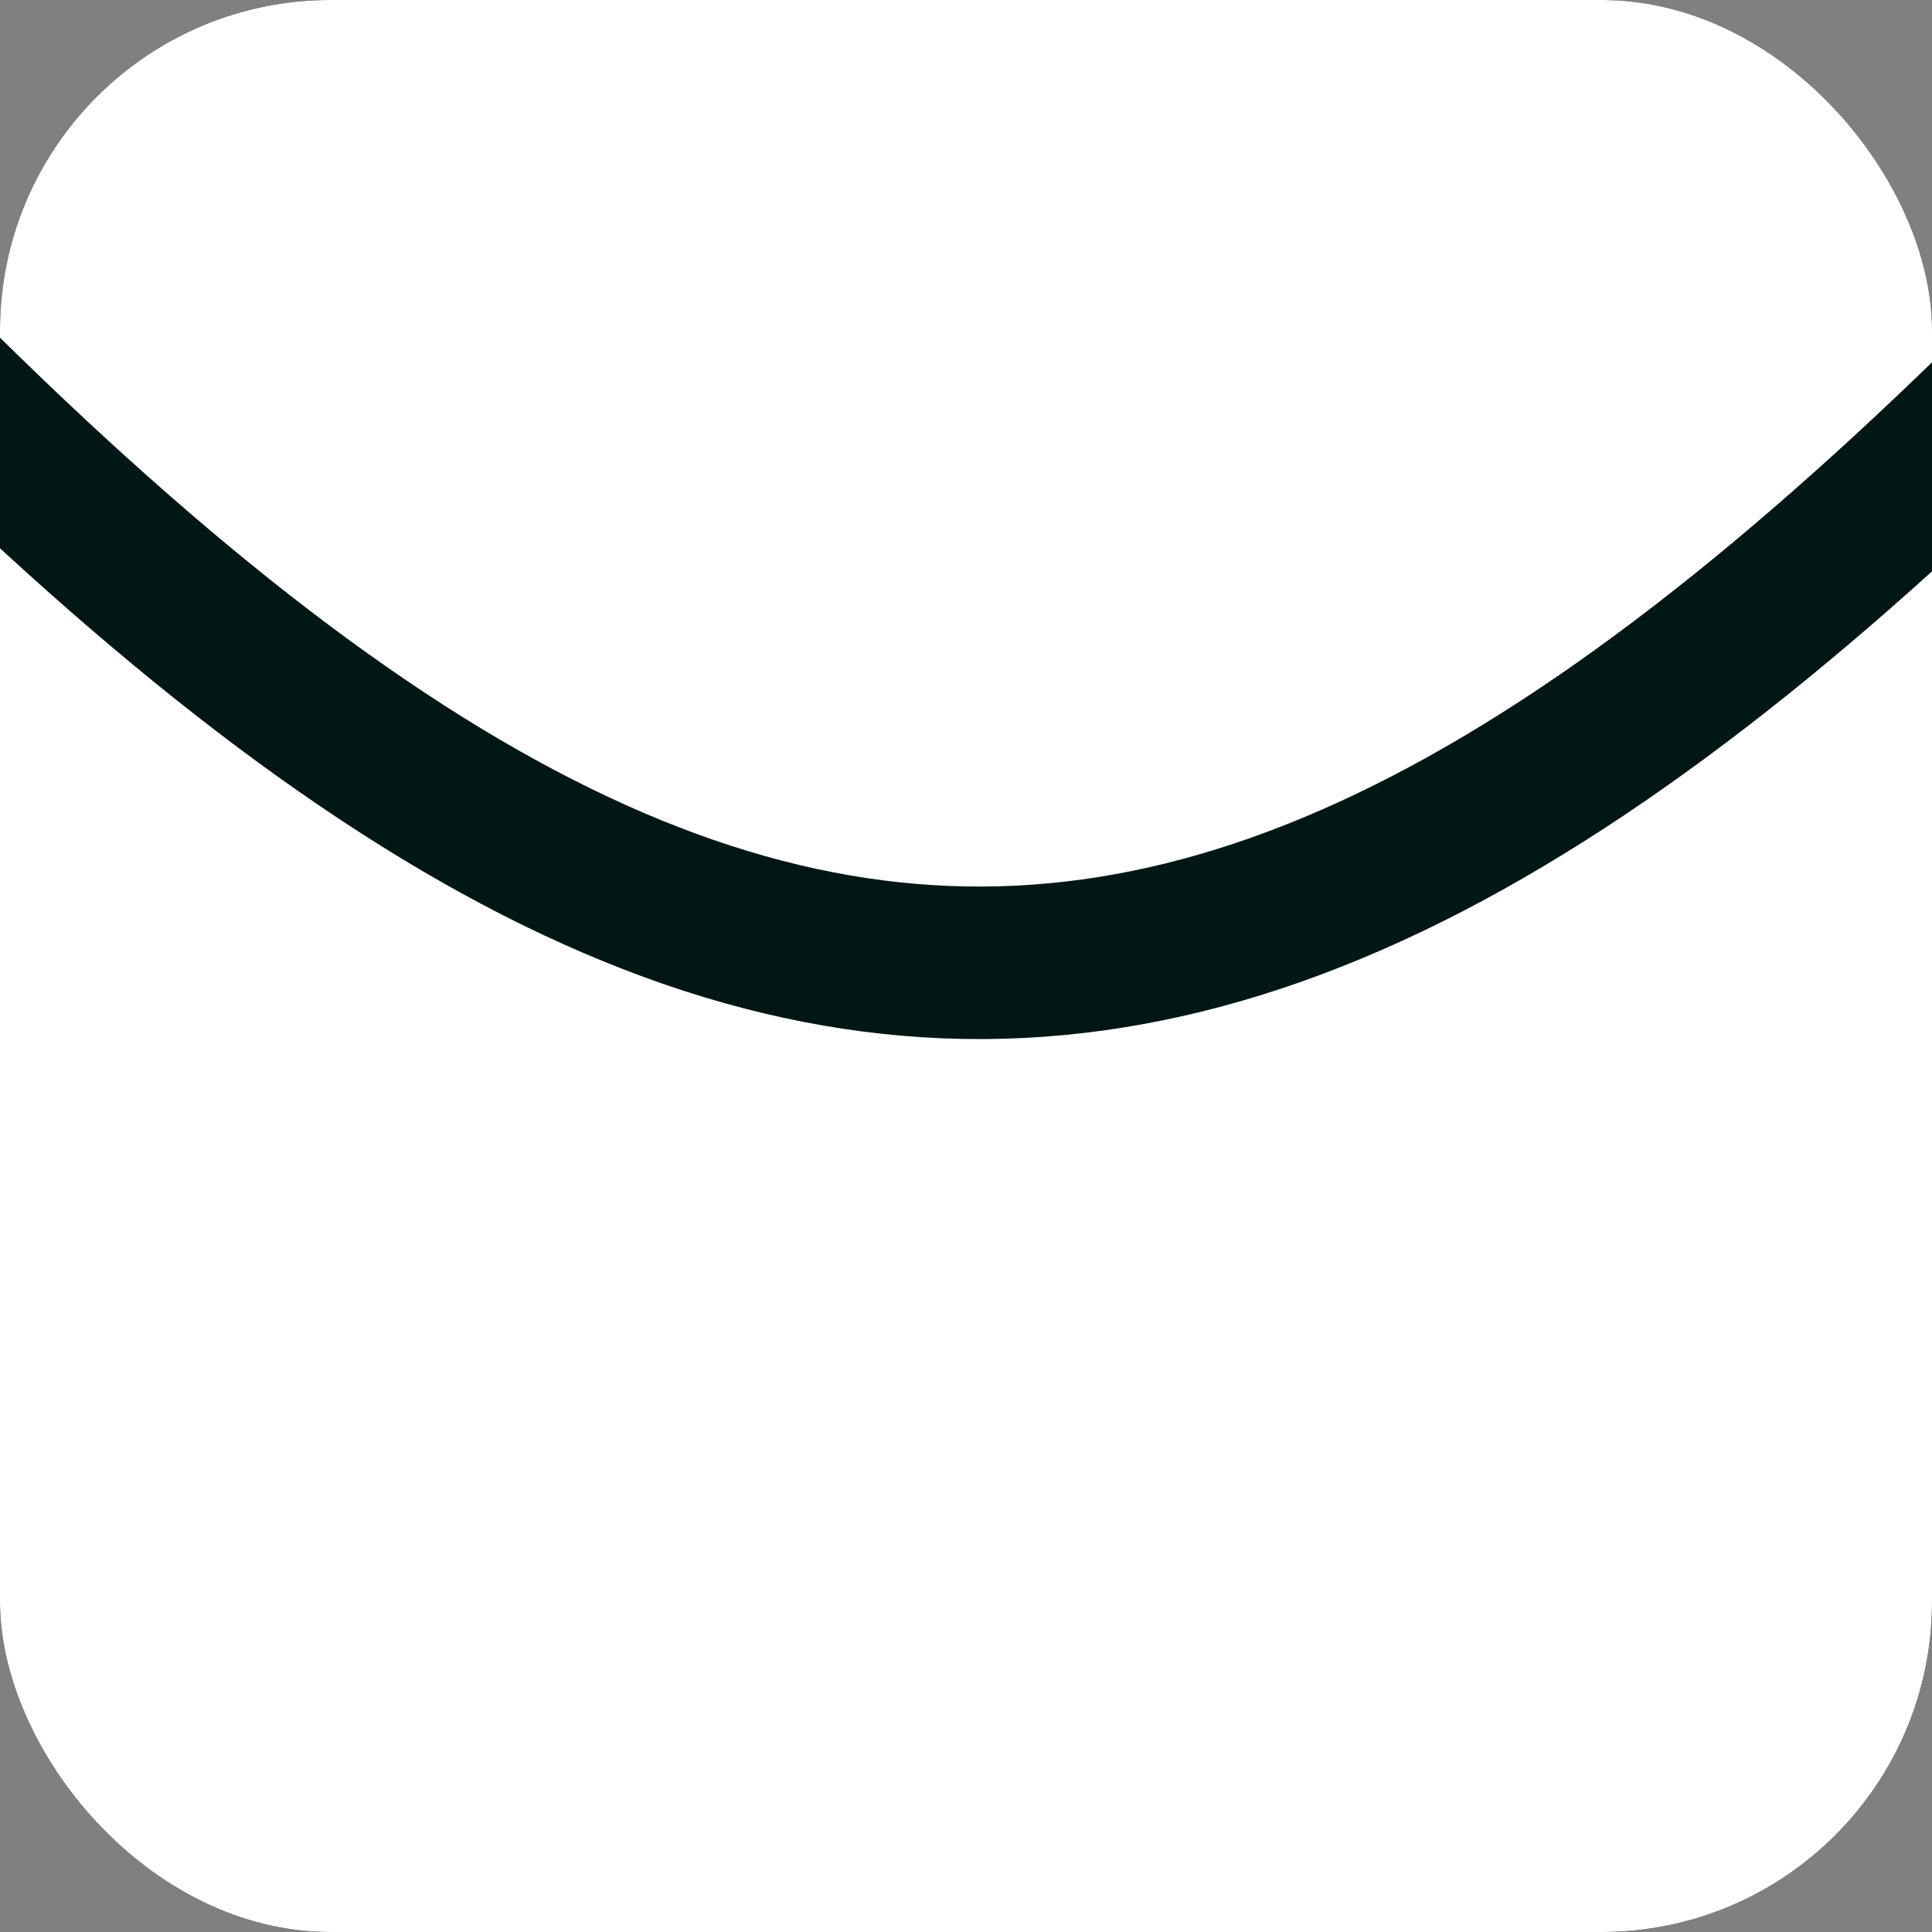 <svg width="76" height="76" viewBox="0 0 76 76" fill="none" xmlns="http://www.w3.org/2000/svg">
<rect x="0" y="0" width="76" height="76" fill="#808080" stroke="none"/>
<g clip-path="url(#clip0_186_41)">
<rect width="76" height="76" rx="13" fill="black"/>
<rect x="-9.475" width="95.95" height="80.8" rx="6" fill="white"/>
<path d="M-12 5.05C27.835 49.098 49.612 48.534 89 5.05" stroke="#001715" stroke-width="6" stroke-linecap="round"/>
</g>
<defs>
<clipPath id="clip0_186_41">
<rect width="76" height="76" rx="13" fill="white"/>
</clipPath>
</defs>
</svg>
